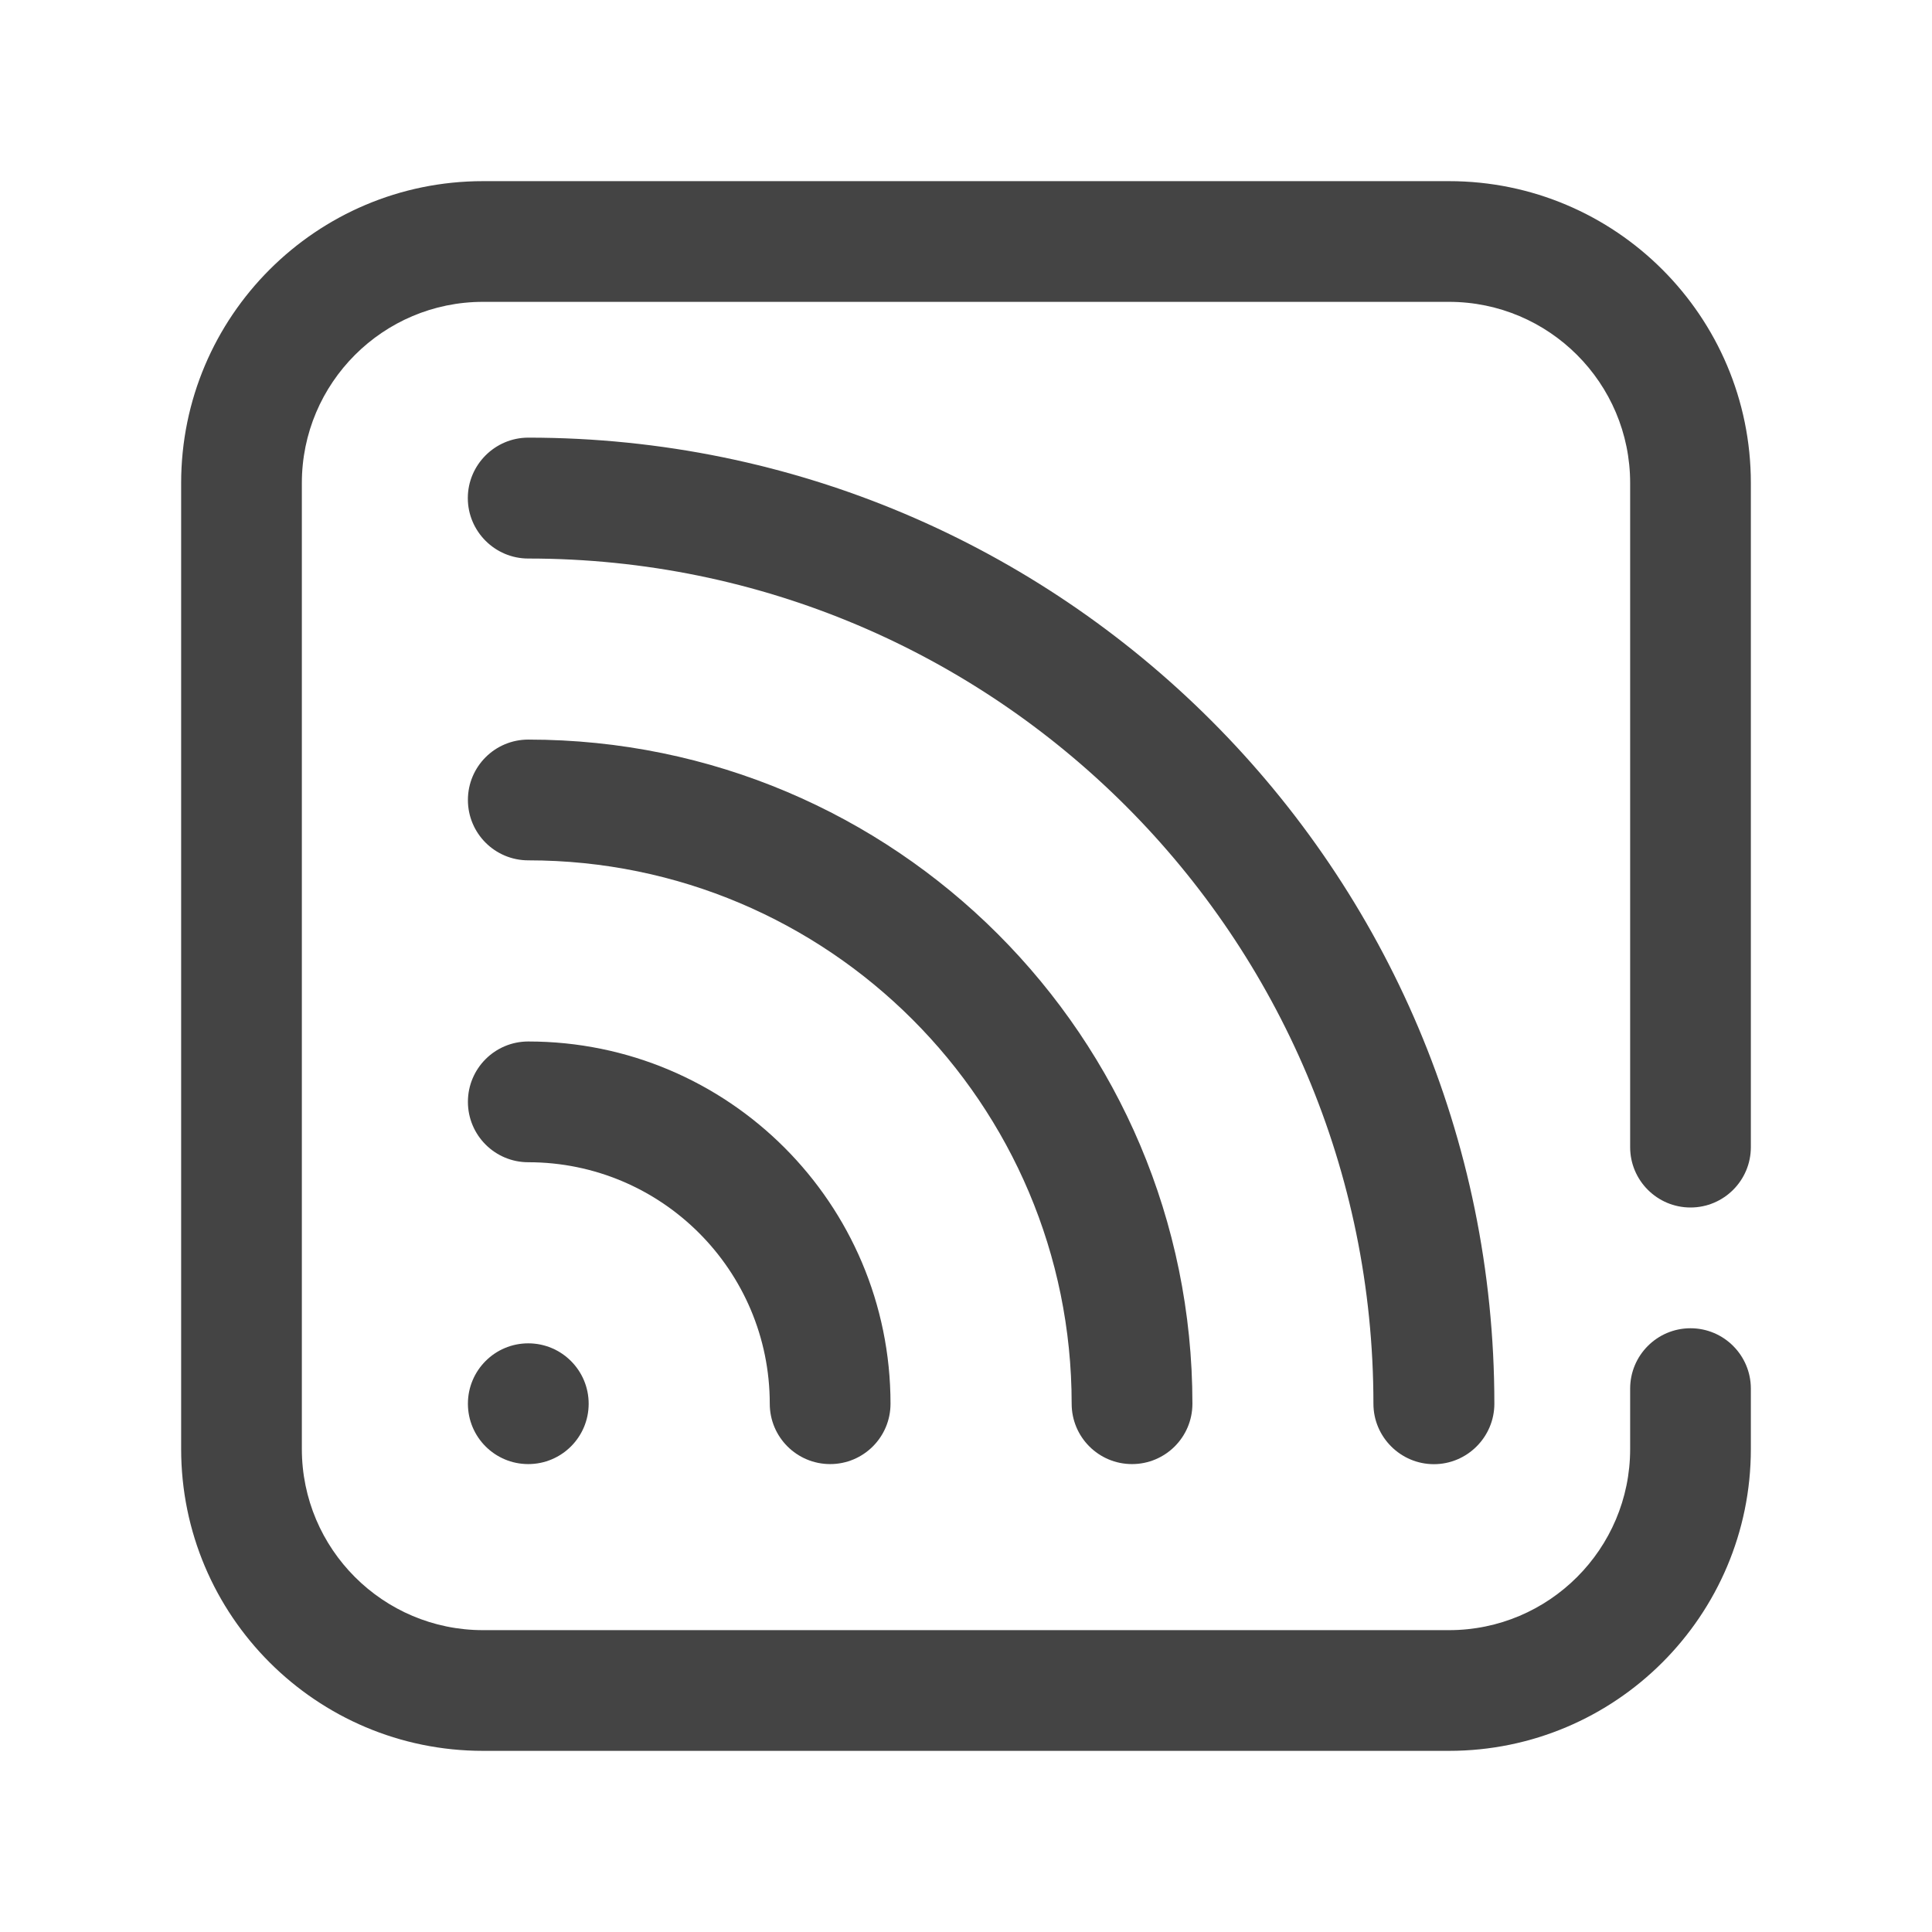 <svg width="42" height="42" viewBox="0 0 42 42" fill="none" xmlns="http://www.w3.org/2000/svg">
<g clip-path="url(#clip0_940_2148)">
<path fill-rule="evenodd" clip-rule="evenodd" d="M19.359 30.516C19.359 26.166 15.834 22.641 11.484 22.641C10.759 22.641 10.172 23.228 10.172 23.953C10.172 24.678 10.759 25.266 11.484 25.266C14.383 25.266 16.734 27.617 16.734 30.516C16.734 31.241 17.322 31.828 18.047 31.828C18.772 31.828 19.359 31.241 19.359 30.516Z" fill="#444444"/>
<path fill-rule="evenodd" clip-rule="evenodd" d="M32.486 30.516C32.486 18.92 23.08 9.514 11.484 9.514C10.761 9.514 10.17 10.105 10.17 10.828C10.17 11.552 10.761 12.142 11.484 12.142C21.633 12.142 29.857 20.367 29.857 30.516C29.857 31.239 30.448 31.83 31.172 31.83C31.895 31.83 32.486 31.239 32.486 30.516Z" fill="#444444"/>
<path fill-rule="evenodd" clip-rule="evenodd" d="M25.922 30.516C25.922 22.542 19.458 16.078 11.484 16.078C10.759 16.078 10.172 16.665 10.172 17.391C10.172 18.116 10.759 18.703 11.484 18.703C18.008 18.703 23.297 23.992 23.297 30.516C23.297 31.241 23.884 31.828 24.609 31.828C25.334 31.828 25.922 31.241 25.922 30.516Z" fill="#444444"/>
<path d="M11.484 31.828C12.209 31.828 12.797 31.241 12.797 30.516C12.797 29.791 12.209 29.203 11.484 29.203C10.759 29.203 10.172 29.791 10.172 30.516C10.172 31.241 10.759 31.828 11.484 31.828Z" fill="#444444"/>
<path fill-rule="evenodd" clip-rule="evenodd" d="M38.062 24.938V10.5C38.062 6.878 35.122 3.938 31.5 3.938H10.5C6.878 3.938 3.938 6.878 3.938 10.5V31.5C3.938 35.122 6.878 38.062 10.5 38.062H31.5C35.122 38.062 38.062 35.122 38.062 31.5V30.188C38.062 29.463 37.474 28.875 36.75 28.875C36.026 28.875 35.438 29.463 35.438 30.188V31.5C35.438 33.673 33.673 35.438 31.5 35.438H10.5C8.327 35.438 6.562 33.673 6.562 31.5V10.5C6.562 8.327 8.327 6.562 10.5 6.562H31.5C33.673 6.562 35.438 8.327 35.438 10.5V24.938C35.438 25.662 36.026 26.25 36.75 26.25C37.474 26.25 38.062 25.662 38.062 24.938Z" fill="#444444"/>
</g>
<defs>
<clipPath id="clip0_940_2148">
<rect width="42" height="42" fill="white"/>
</clipPath>
</defs>
</svg>
